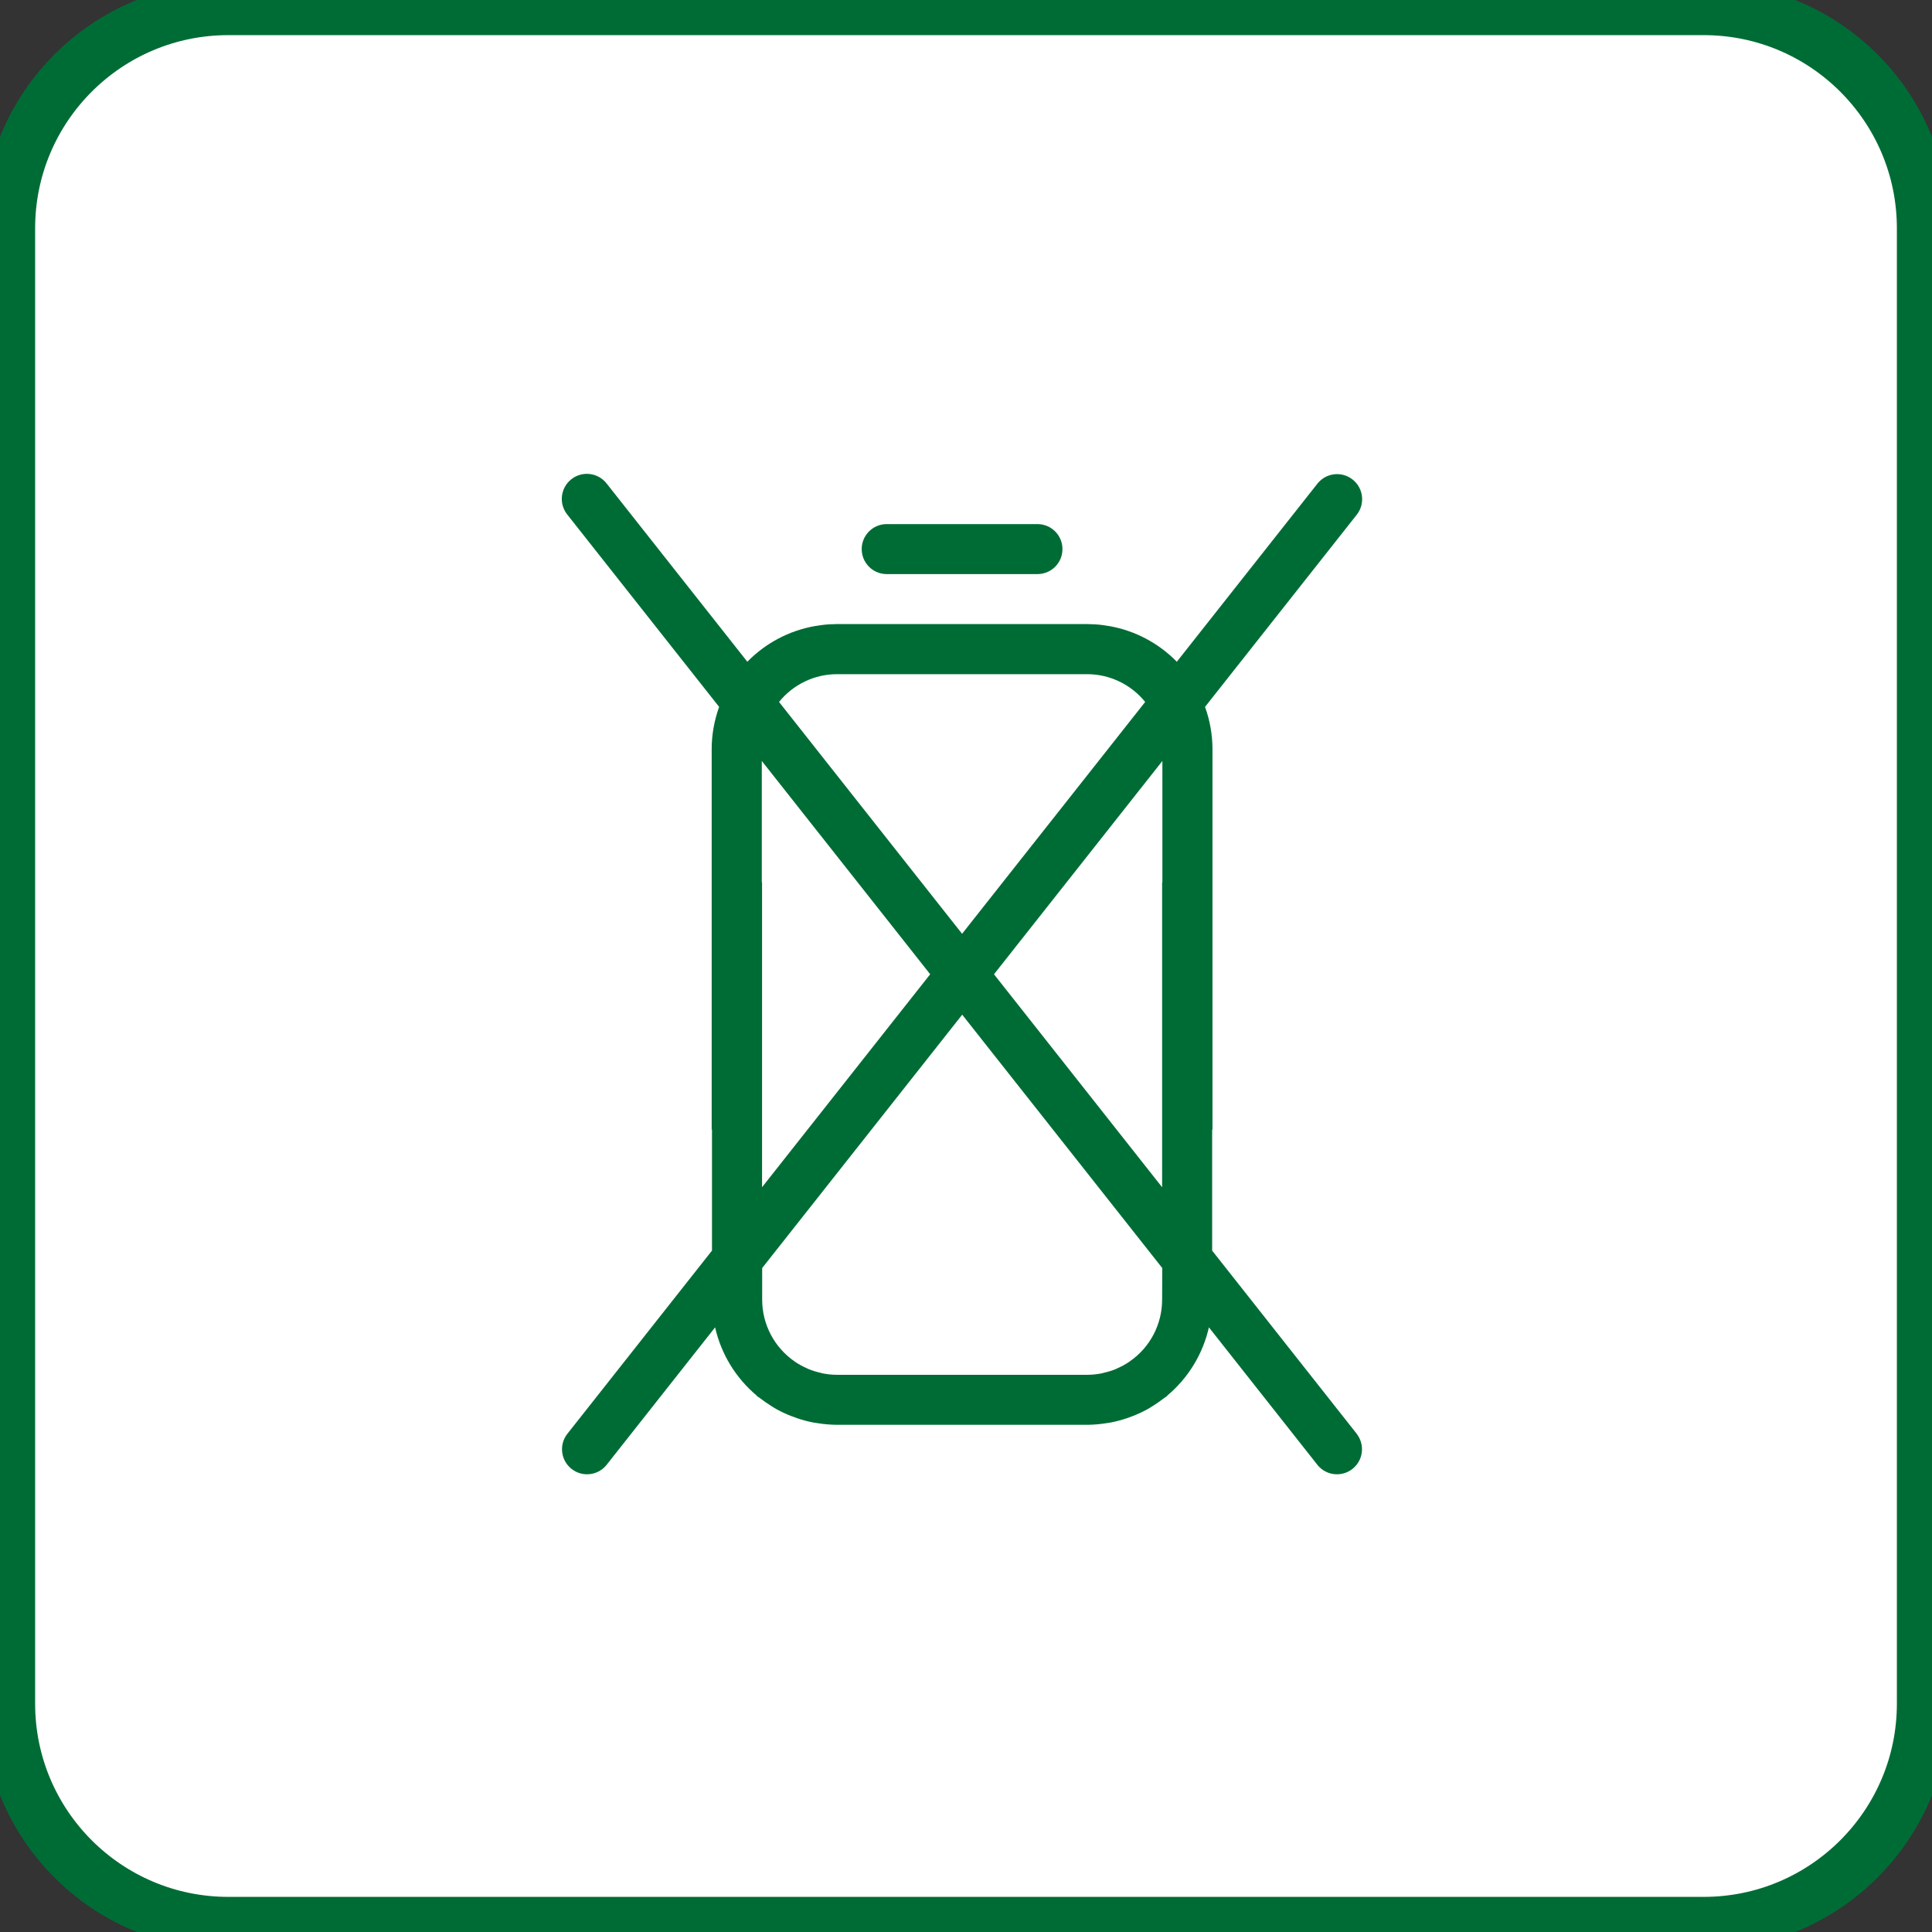 <?xml version="1.0" encoding="UTF-8" standalone="no"?>
<!DOCTYPE svg PUBLIC "-//W3C//DTD SVG 1.1//EN" "http://www.w3.org/Graphics/SVG/1.1/DTD/svg11.dtd">
<!-- Created with Vectornator (http://vectornator.io/) -->
<svg height="100%" stroke-miterlimit="10" style="fill-rule:nonzero;clip-rule:evenodd;stroke-linecap:round;stroke-linejoin:round;" version="1.1" viewBox="0 0 110 110" width="100%" xml:space="preserve" xmlns="http://www.w3.org/2000/svg" xmlns:vectornator="http://vectornator.io" xmlns:xlink="http://www.w3.org/1999/xlink">
<rect x="0" y="0" width="110" height="110" fill="#333333" stroke="none"/>
<defs/>
<clipPath id="ArtboardFrame">
<rect height="110" width="110" x="0" y="0"/>
</clipPath>
<g clip-path="url(#ArtboardFrame)" id="Group-60" vectornator:layerName="Group 60">
<g opacity="1">
<path d="M13 0L97 0C104.18-2.90573e-07 110 5.82 110 13L110 97C110 104.18 104.18 110 97 110L13 110C5.82 110 8.66175e-07 104.18-2.17929e-07 97L-2.17929e-07 13C-1.94926e-06 5.82 5.82-2.67225e-07 13 0Z" fill="#ffffff" fill-rule="nonzero" opacity="1" stroke="#006c35" stroke-linecap="butt" stroke-linejoin="miter" stroke-width="2"/>
<path d="M13 1L97 1C103.627 1 109 6.373 109 13L109 97C109 103.627 103.627 109 97 109L13 109C6.373 109 1 103.627 1 97L1 13C1 6.373 6.373 1 13 1Z" fill="none" opacity="1" stroke="#006c35" stroke-linecap="butt" stroke-linejoin="miter" stroke-width="2"/>
</g>
<g opacity="1">
<path d="M77.274 81.669L69.015 71.206L69.015 64.306L69.033 64.329L69.033 42.654C69.032 41.834 68.889 41.019 68.609 40.248L77.262 29.288C77.735 28.668 77.623 27.782 77.009 27.3C76.396 26.818 75.509 26.918 75.018 27.525L67.003 37.677C65.967 36.616 64.624 35.906 63.164 35.647L63.164 35.647C63.138 35.647 63.111 35.641 63.085 35.636C62.917 35.608 62.748 35.581 62.576 35.565C62.404 35.549 62.21 35.54 62.026 35.537C61.988 35.537 61.951 35.531 61.912 35.531L47.641 35.531C47.603 35.531 47.566 35.536 47.528 35.537C47.344 35.537 47.16 35.547 46.977 35.565C46.794 35.583 46.636 35.608 46.468 35.636C46.442 35.641 46.415 35.642 46.389 35.647L46.389 35.647C44.929 35.906 43.586 36.616 42.55 37.677L34.536 27.525C34.049 26.905 33.152 26.797 32.532 27.284C31.912 27.771 31.804 28.668 32.291 29.288L40.945 40.248C40.665 41.019 40.521 41.833 40.52 42.654L40.52 64.327L40.538 64.303L40.538 71.203L32.279 81.666C31.821 82.285 31.937 83.156 32.541 83.633C33.146 84.11 34.02 84.021 34.515 83.431L40.715 75.574C41.059 77.095 41.893 78.462 43.089 79.463L43.081 79.473C43.147 79.528 43.222 79.566 43.29 79.619C43.485 79.77 43.687 79.911 43.896 80.041C44.005 80.109 44.112 80.179 44.224 80.241C44.493 80.388 44.771 80.517 45.057 80.627C45.157 80.668 45.265 80.706 45.37 80.742C45.678 80.848 45.993 80.932 46.313 80.993C46.396 81.009 46.478 81.019 46.561 81.031C46.91 81.087 47.262 81.118 47.615 81.122L47.64 81.122L61.904 81.122L61.929 81.122C62.282 81.118 62.635 81.087 62.984 81.031C63.066 81.019 63.149 81.009 63.231 80.993C63.551 80.932 63.866 80.848 64.174 80.742C64.28 80.706 64.383 80.668 64.488 80.627C64.773 80.516 65.051 80.388 65.32 80.241C65.433 80.18 65.539 80.11 65.649 80.041C65.858 79.911 66.061 79.769 66.255 79.618C66.322 79.566 66.398 79.528 66.463 79.473L66.455 79.463C67.651 78.462 68.486 77.095 68.83 75.574L75.03 83.431C75.525 84.021 76.4 84.11 77.004 83.633C77.608 83.156 77.725 82.285 77.266 81.666L77.274 81.669ZM66.181 50.225L66.166 50.245L66.166 67.597L56.594 55.471L66.181 43.327L66.181 50.225ZM47.645 38.385L61.909 38.385C63.188 38.389 64.398 38.97 65.201 39.966L54.777 53.166L44.354 39.966C45.157 38.97 46.366 38.389 47.645 38.385ZM43.373 50.225L43.373 43.325L52.961 55.469L43.388 67.595L43.388 50.245L43.373 50.225ZM66.166 74.002C66.166 75.407 65.474 76.722 64.315 77.518C64.297 77.531 64.279 77.545 64.26 77.557C64.06 77.689 63.849 77.804 63.629 77.9C63.594 77.915 63.561 77.935 63.529 77.949C63.31 78.038 63.084 78.108 62.853 78.159C62.814 78.168 62.776 78.183 62.736 78.191C62.459 78.247 62.178 78.275 61.896 78.276L47.666 78.276C47.384 78.275 47.103 78.247 46.826 78.191C46.787 78.183 46.749 78.168 46.709 78.159C46.478 78.108 46.252 78.038 46.033 77.949C45.998 77.935 45.965 77.915 45.933 77.9C45.713 77.804 45.501 77.689 45.301 77.557C45.282 77.545 45.265 77.531 45.247 77.518C44.088 76.722 43.396 75.407 43.395 74.002L43.395 72.196L54.784 57.772L66.173 72.196L66.166 74.002Z" fill="#006c35" fill-rule="nonzero" opacity="1" stroke="none"/>
<path d="M50.436 32.685C50.456 32.685 50.475 32.685 50.495 32.685L59.059 32.685C59.079 32.685 59.099 32.685 59.118 32.685C59.89 32.659 60.5 32.022 60.492 31.249C60.485 30.477 59.863 29.852 59.091 29.84C59.079 29.84 59.068 29.84 59.056 29.84L50.498 29.84C50.486 29.84 50.475 29.84 50.463 29.84C49.691 29.852 49.069 30.477 49.062 31.249C49.054 32.022 49.664 32.659 50.436 32.685Z" fill="#006c35" fill-rule="nonzero" opacity="1" stroke="none"/>
</g>
</g>
</svg>
